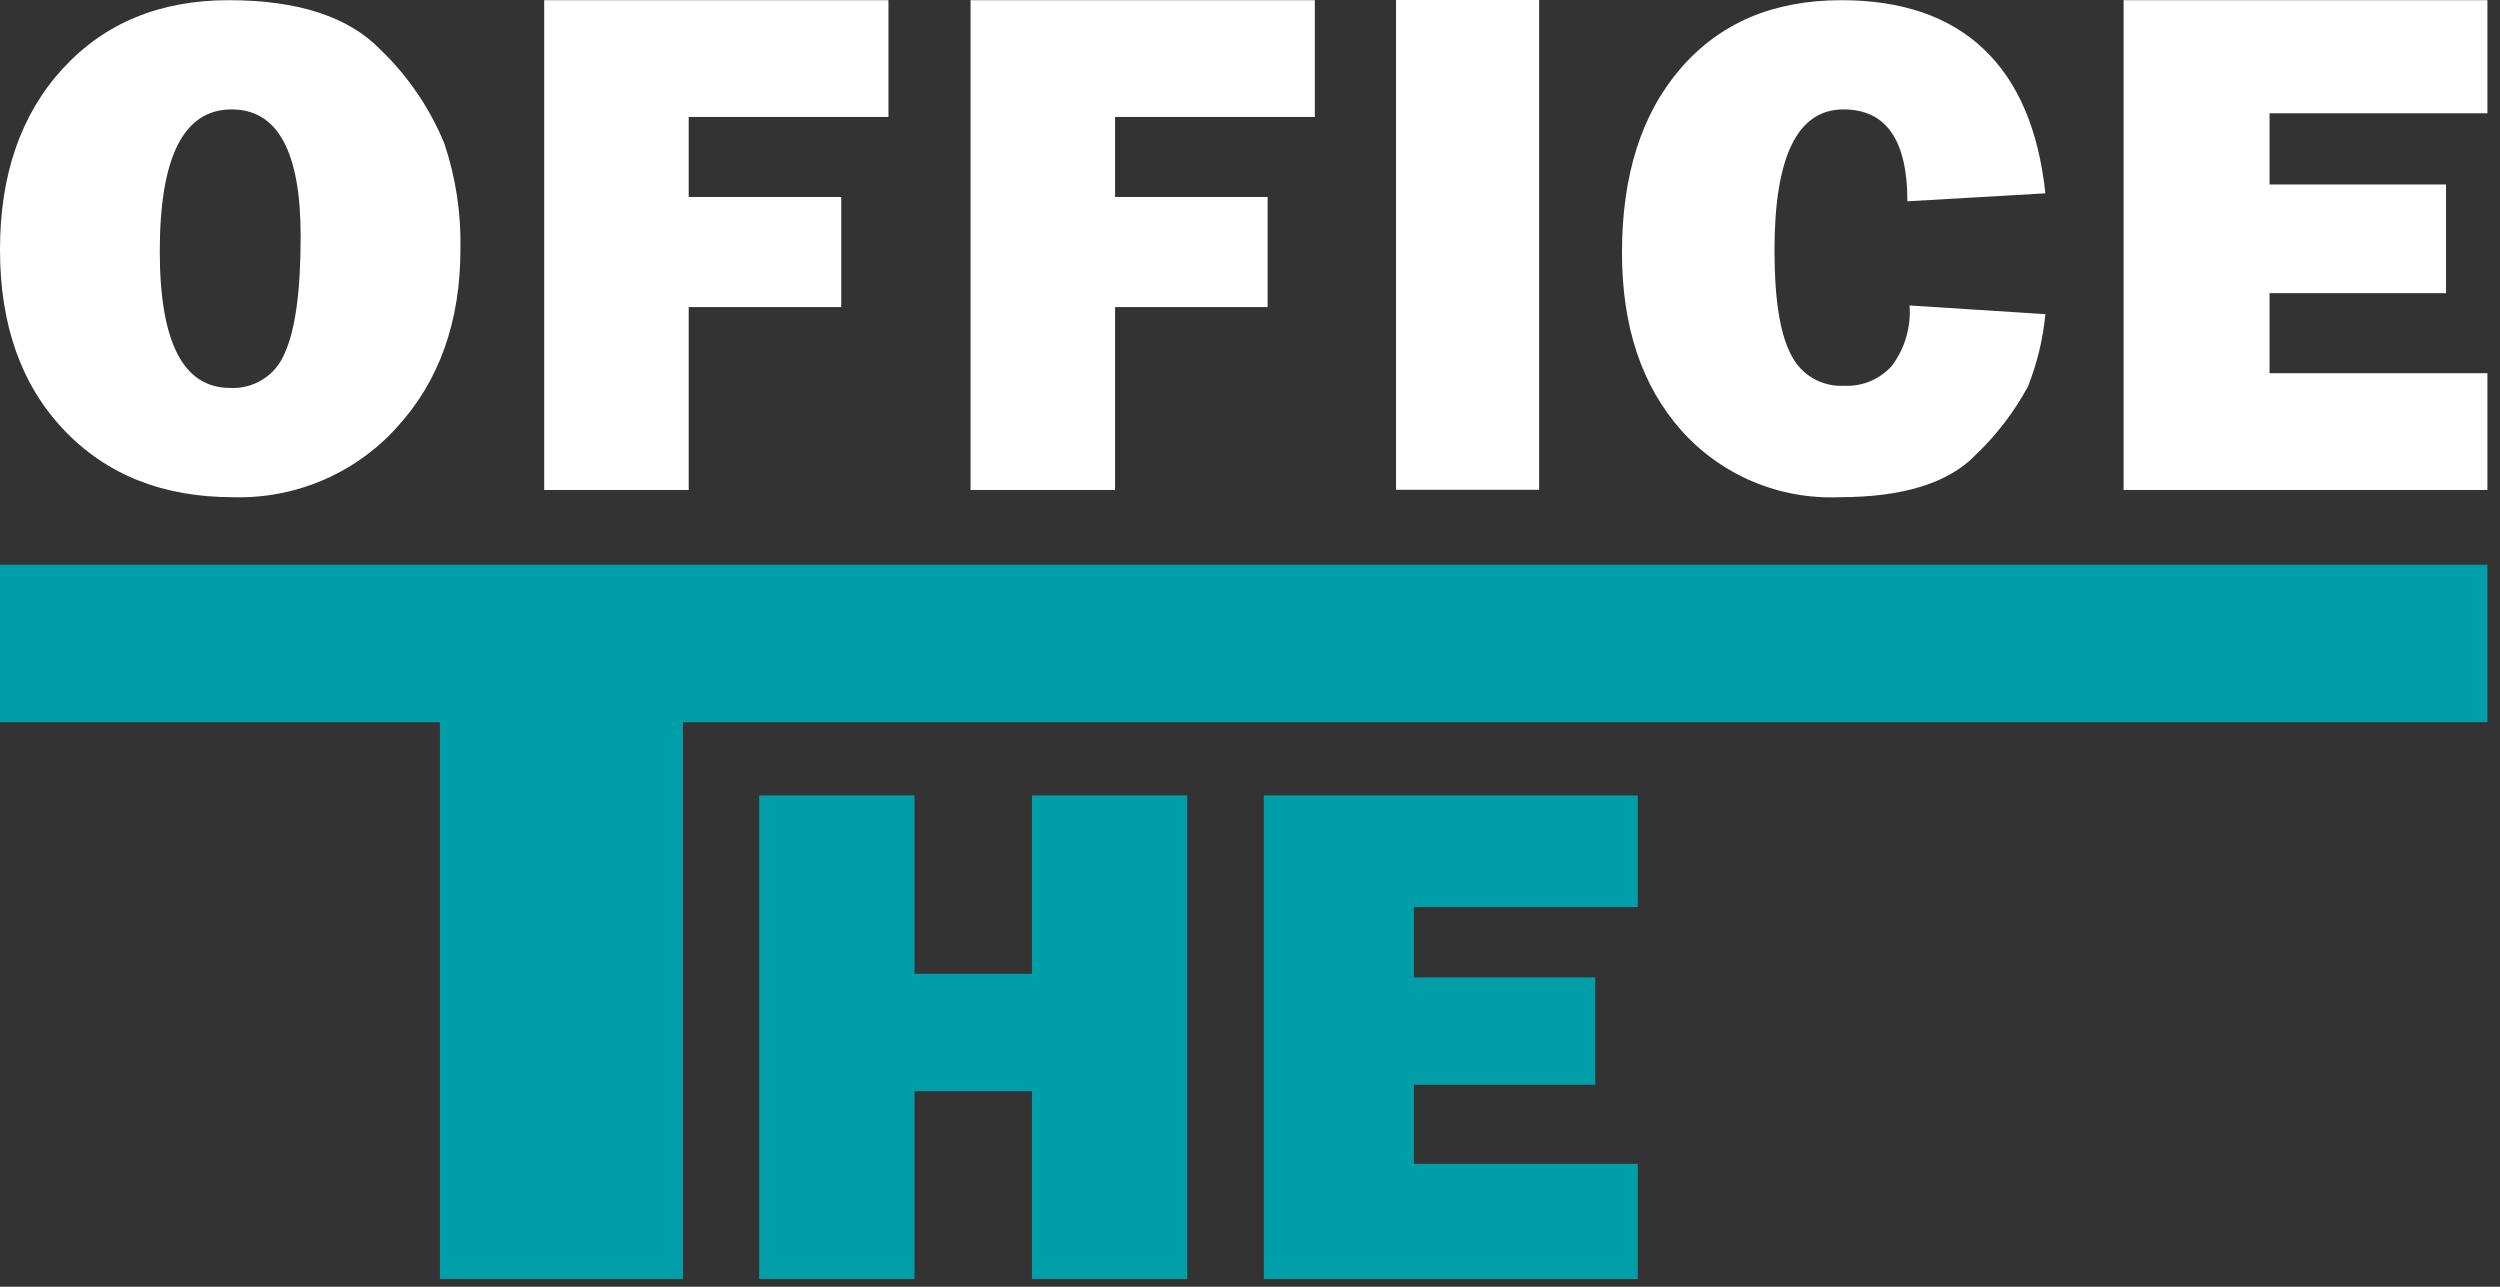 <?xml version="1.0" encoding="UTF-8"?> <svg xmlns="http://www.w3.org/2000/svg" width="68" height="35" viewBox="0 0 68 35" fill="none"><rect x="0" y="0" width="68" height="35" fill="#333333" stroke="none"/> <path d="M6.222 0.005C8.105 0.005 9.482 0.454 10.351 1.353C11.102 2.075 11.694 2.946 12.089 3.911C12.397 4.833 12.544 5.802 12.524 6.774C12.524 8.755 11.944 10.375 10.785 11.634C10.225 12.252 9.537 12.74 8.77 13.066C8.003 13.392 7.174 13.548 6.341 13.524C4.431 13.524 2.897 12.914 1.738 11.694C0.579 10.473 -0 8.84 3.21298e-08 6.794C3.21298e-08 4.747 0.57 3.104 1.709 1.864C2.848 0.625 4.352 0.005 6.222 0.005ZM6.301 2.976C4.998 2.976 4.346 4.262 4.346 6.833C4.346 9.313 4.984 10.552 6.262 10.552C6.576 10.569 6.888 10.486 7.154 10.317C7.419 10.148 7.625 9.9 7.743 9.608C8.033 8.978 8.178 7.915 8.178 6.42C8.178 4.124 7.552 2.976 6.301 2.976H6.301Z" fill="white"></path> <path d="M22.882 8.353H18.733V13.327H14.802V0.005H24.166V3.181H18.733V5.358H22.882V8.353Z" fill="white"></path> <path d="M34.479 8.353H30.33V13.327H26.399V0.005H35.763V3.181H30.33V5.358H34.479V8.353Z" fill="white"></path> <path d="M41.864 0V13.322H37.972V0H41.864Z" fill="white"></path> <path d="M51.94 8.309L55.634 8.545C55.57 9.22 55.41 9.883 55.16 10.513C54.787 11.204 54.307 11.831 53.738 12.372C53 13.14 51.762 13.524 50.024 13.524C49.218 13.557 48.414 13.411 47.671 13.096C46.928 12.782 46.264 12.306 45.728 11.703C44.654 10.49 44.118 8.88 44.118 6.872C44.118 4.76 44.651 3.088 45.718 1.855C46.785 0.622 48.24 0.005 50.083 0.005C51.73 0.005 53.02 0.448 53.955 1.333C54.89 2.219 55.45 3.527 55.634 5.259L51.881 5.475C51.881 3.809 51.302 2.976 50.143 2.976C48.891 2.976 48.266 4.255 48.266 6.813C48.266 8.125 48.414 9.067 48.711 9.637C48.841 9.908 49.048 10.133 49.306 10.286C49.565 10.438 49.863 10.51 50.162 10.493C50.407 10.505 50.651 10.462 50.877 10.367C51.103 10.271 51.304 10.126 51.466 9.942C51.815 9.472 51.983 8.893 51.94 8.309Z" fill="white"></path> <path d="M67.658 10.151V13.327H57.762V0.005H67.658V3.081H61.732V5.018H66.532V7.974H61.732V10.151H67.658Z" fill="white"></path> <path d="M18.576 19.645V34.791H11.966V19.645H0V15.36H67.658V19.645H18.576Z" fill="#009EA9"></path> <path d="M32.293 21.635V34.791H28.069V29.682H24.875V34.791H20.65V21.635H24.875V26.487H28.069V21.635H32.293Z" fill="#009EA9"></path> <path d="M44.548 31.655V34.791H34.376V21.635H44.548V24.672H38.457V26.585H43.391V29.505H38.457V31.655H44.548Z" fill="#009EA9"></path> </svg> 